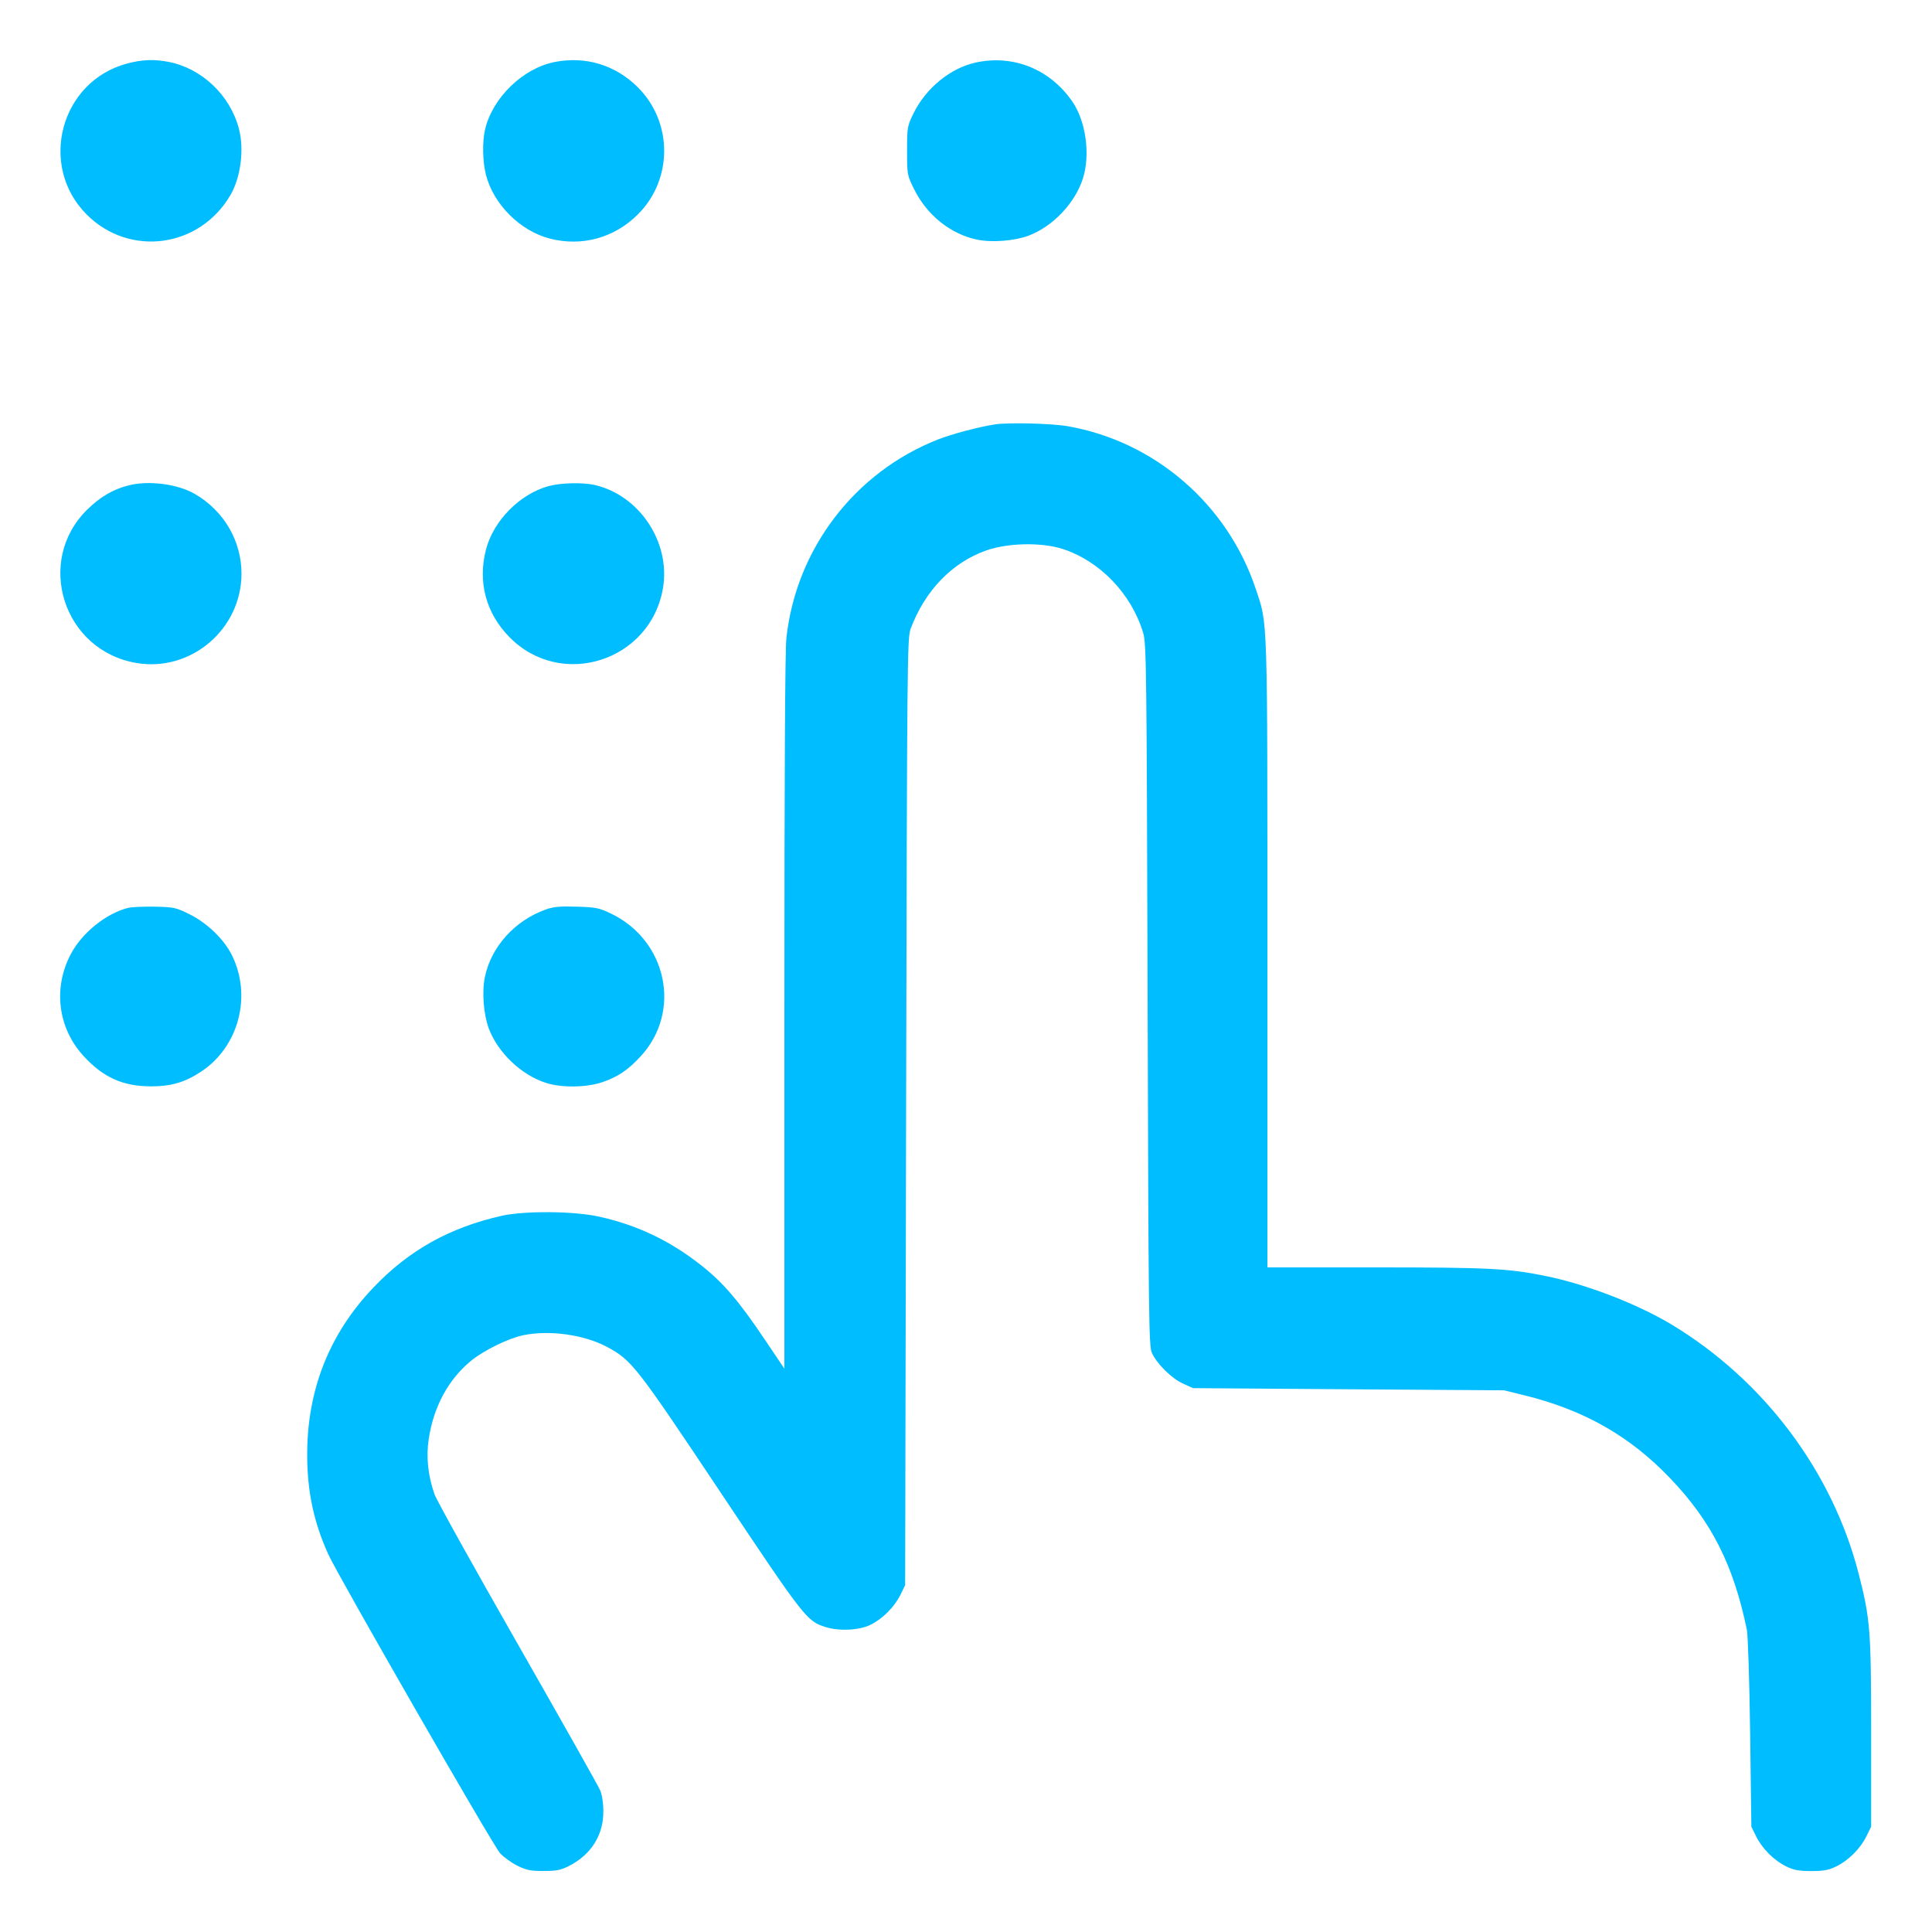 <svg width="24" height="24" viewBox="0 0 24 24" fill="none" xmlns="http://www.w3.org/2000/svg">
<g clip-path="url(#clip0_335_3166)">
<path fill-rule="evenodd" clip-rule="evenodd" d="M1.584 0.788C0.752 1.005 0.469 2.057 1.078 2.666C1.61 3.197 2.479 3.08 2.862 2.424C2.991 2.204 3.036 1.852 2.967 1.596C2.856 1.179 2.504 0.847 2.091 0.768C1.911 0.734 1.766 0.74 1.584 0.788ZM6.891 0.77C6.495 0.848 6.117 1.215 6.025 1.611C5.99 1.765 5.995 2.01 6.037 2.173C6.132 2.539 6.46 2.867 6.827 2.963C7.227 3.067 7.632 2.956 7.925 2.662C8.36 2.228 8.359 1.517 7.922 1.083C7.645 0.807 7.274 0.695 6.891 0.77ZM12.12 0.777C11.806 0.846 11.501 1.095 11.347 1.41C11.271 1.567 11.268 1.581 11.268 1.873C11.268 2.172 11.269 2.176 11.357 2.353C11.515 2.673 11.81 2.909 12.139 2.977C12.321 3.015 12.602 2.993 12.776 2.928C13.079 2.814 13.356 2.522 13.453 2.215C13.546 1.919 13.489 1.505 13.321 1.262C13.044 0.859 12.588 0.675 12.12 0.777ZM12.36 5.272C12.16 5.302 11.827 5.391 11.653 5.459C10.618 5.865 9.89 6.818 9.769 7.925C9.752 8.081 9.744 9.626 9.744 12.58V17.002L9.494 16.631C9.18 16.164 8.986 15.937 8.724 15.729C8.332 15.416 7.92 15.219 7.44 15.113C7.13 15.044 6.511 15.039 6.228 15.104C5.583 15.25 5.077 15.533 4.638 15.995C4.091 16.569 3.816 17.264 3.816 18.069C3.816 18.527 3.897 18.908 4.079 19.31C4.198 19.573 6.123 22.923 6.211 23.02C6.256 23.07 6.353 23.14 6.428 23.177C6.543 23.233 6.594 23.243 6.756 23.242C6.916 23.242 6.969 23.231 7.073 23.177C7.346 23.036 7.496 22.795 7.495 22.501C7.495 22.399 7.479 22.295 7.455 22.239C7.433 22.187 6.972 21.369 6.43 20.42C5.888 19.471 5.423 18.636 5.398 18.563C5.316 18.33 5.292 18.099 5.326 17.875C5.387 17.472 5.57 17.135 5.853 16.903C6.009 16.775 6.316 16.625 6.499 16.587C6.822 16.519 7.253 16.579 7.537 16.73C7.848 16.896 7.899 16.962 8.955 18.545C10 20.11 10.023 20.14 10.26 20.213C10.425 20.265 10.675 20.252 10.811 20.185C10.963 20.111 11.109 19.965 11.185 19.812L11.244 19.692L11.256 13.812C11.268 8.164 11.27 7.927 11.312 7.812C11.488 7.339 11.826 6.988 12.251 6.838C12.522 6.743 12.938 6.735 13.2 6.819C13.665 6.97 14.056 7.378 14.201 7.862C14.241 7.995 14.244 8.29 14.256 12.36C14.267 16.382 14.271 16.723 14.309 16.805C14.37 16.942 14.555 17.124 14.695 17.187L14.82 17.244L16.752 17.258L18.684 17.271L18.936 17.333C19.677 17.515 20.247 17.839 20.751 18.367C21.261 18.902 21.533 19.439 21.7 20.244C21.714 20.311 21.732 20.881 21.741 21.528L21.756 22.692L21.815 22.811C21.89 22.964 22.037 23.111 22.189 23.185C22.285 23.232 22.345 23.243 22.5 23.243C22.655 23.243 22.715 23.232 22.811 23.185C22.963 23.111 23.11 22.964 23.185 22.811L23.244 22.692V21.528C23.244 20.248 23.233 20.111 23.087 19.542C22.76 18.276 21.911 17.146 20.767 16.455C20.341 16.199 19.713 15.956 19.206 15.852C18.741 15.757 18.494 15.744 17.085 15.744H15.744L15.744 11.85C15.744 7.575 15.75 7.767 15.599 7.315C15.249 6.264 14.344 5.482 13.26 5.294C13.064 5.26 12.525 5.246 12.36 5.272ZM1.584 6.033C1.397 6.083 1.243 6.175 1.087 6.327C0.43 6.968 0.785 8.083 1.696 8.236C2.372 8.35 2.998 7.817 3 7.127C3 6.721 2.783 6.348 2.424 6.138C2.206 6.01 1.836 5.964 1.584 6.033ZM6.817 6.038C6.459 6.135 6.13 6.467 6.037 6.827C5.933 7.229 6.036 7.616 6.327 7.913C6.969 8.57 8.083 8.214 8.236 7.304C8.331 6.737 7.945 6.154 7.389 6.025C7.24 5.991 6.971 5.997 6.817 6.038ZM1.591 11.278C1.316 11.348 1.018 11.589 0.879 11.853C0.657 12.275 0.719 12.769 1.037 13.117C1.28 13.383 1.525 13.494 1.872 13.495C2.125 13.496 2.3 13.445 2.503 13.309C2.968 12.999 3.132 12.368 2.879 11.862C2.782 11.667 2.571 11.464 2.354 11.357C2.186 11.274 2.161 11.268 1.922 11.263C1.782 11.261 1.633 11.267 1.591 11.278ZM6.78 11.298C6.394 11.436 6.101 11.761 6.023 12.139C5.985 12.321 6.007 12.602 6.072 12.776C6.186 13.079 6.478 13.356 6.785 13.453C6.982 13.515 7.287 13.51 7.486 13.442C7.678 13.376 7.806 13.289 7.963 13.117C8.471 12.561 8.285 11.682 7.59 11.349C7.443 11.278 7.403 11.27 7.164 11.263C6.955 11.256 6.875 11.264 6.78 11.298Z" fill="#00BDFF"/>
</g>
<defs>
<clipPath id="clip0_335_3166">
<rect width="24" height="24" fill="white"/>
</clipPath>
</defs>
</svg>

